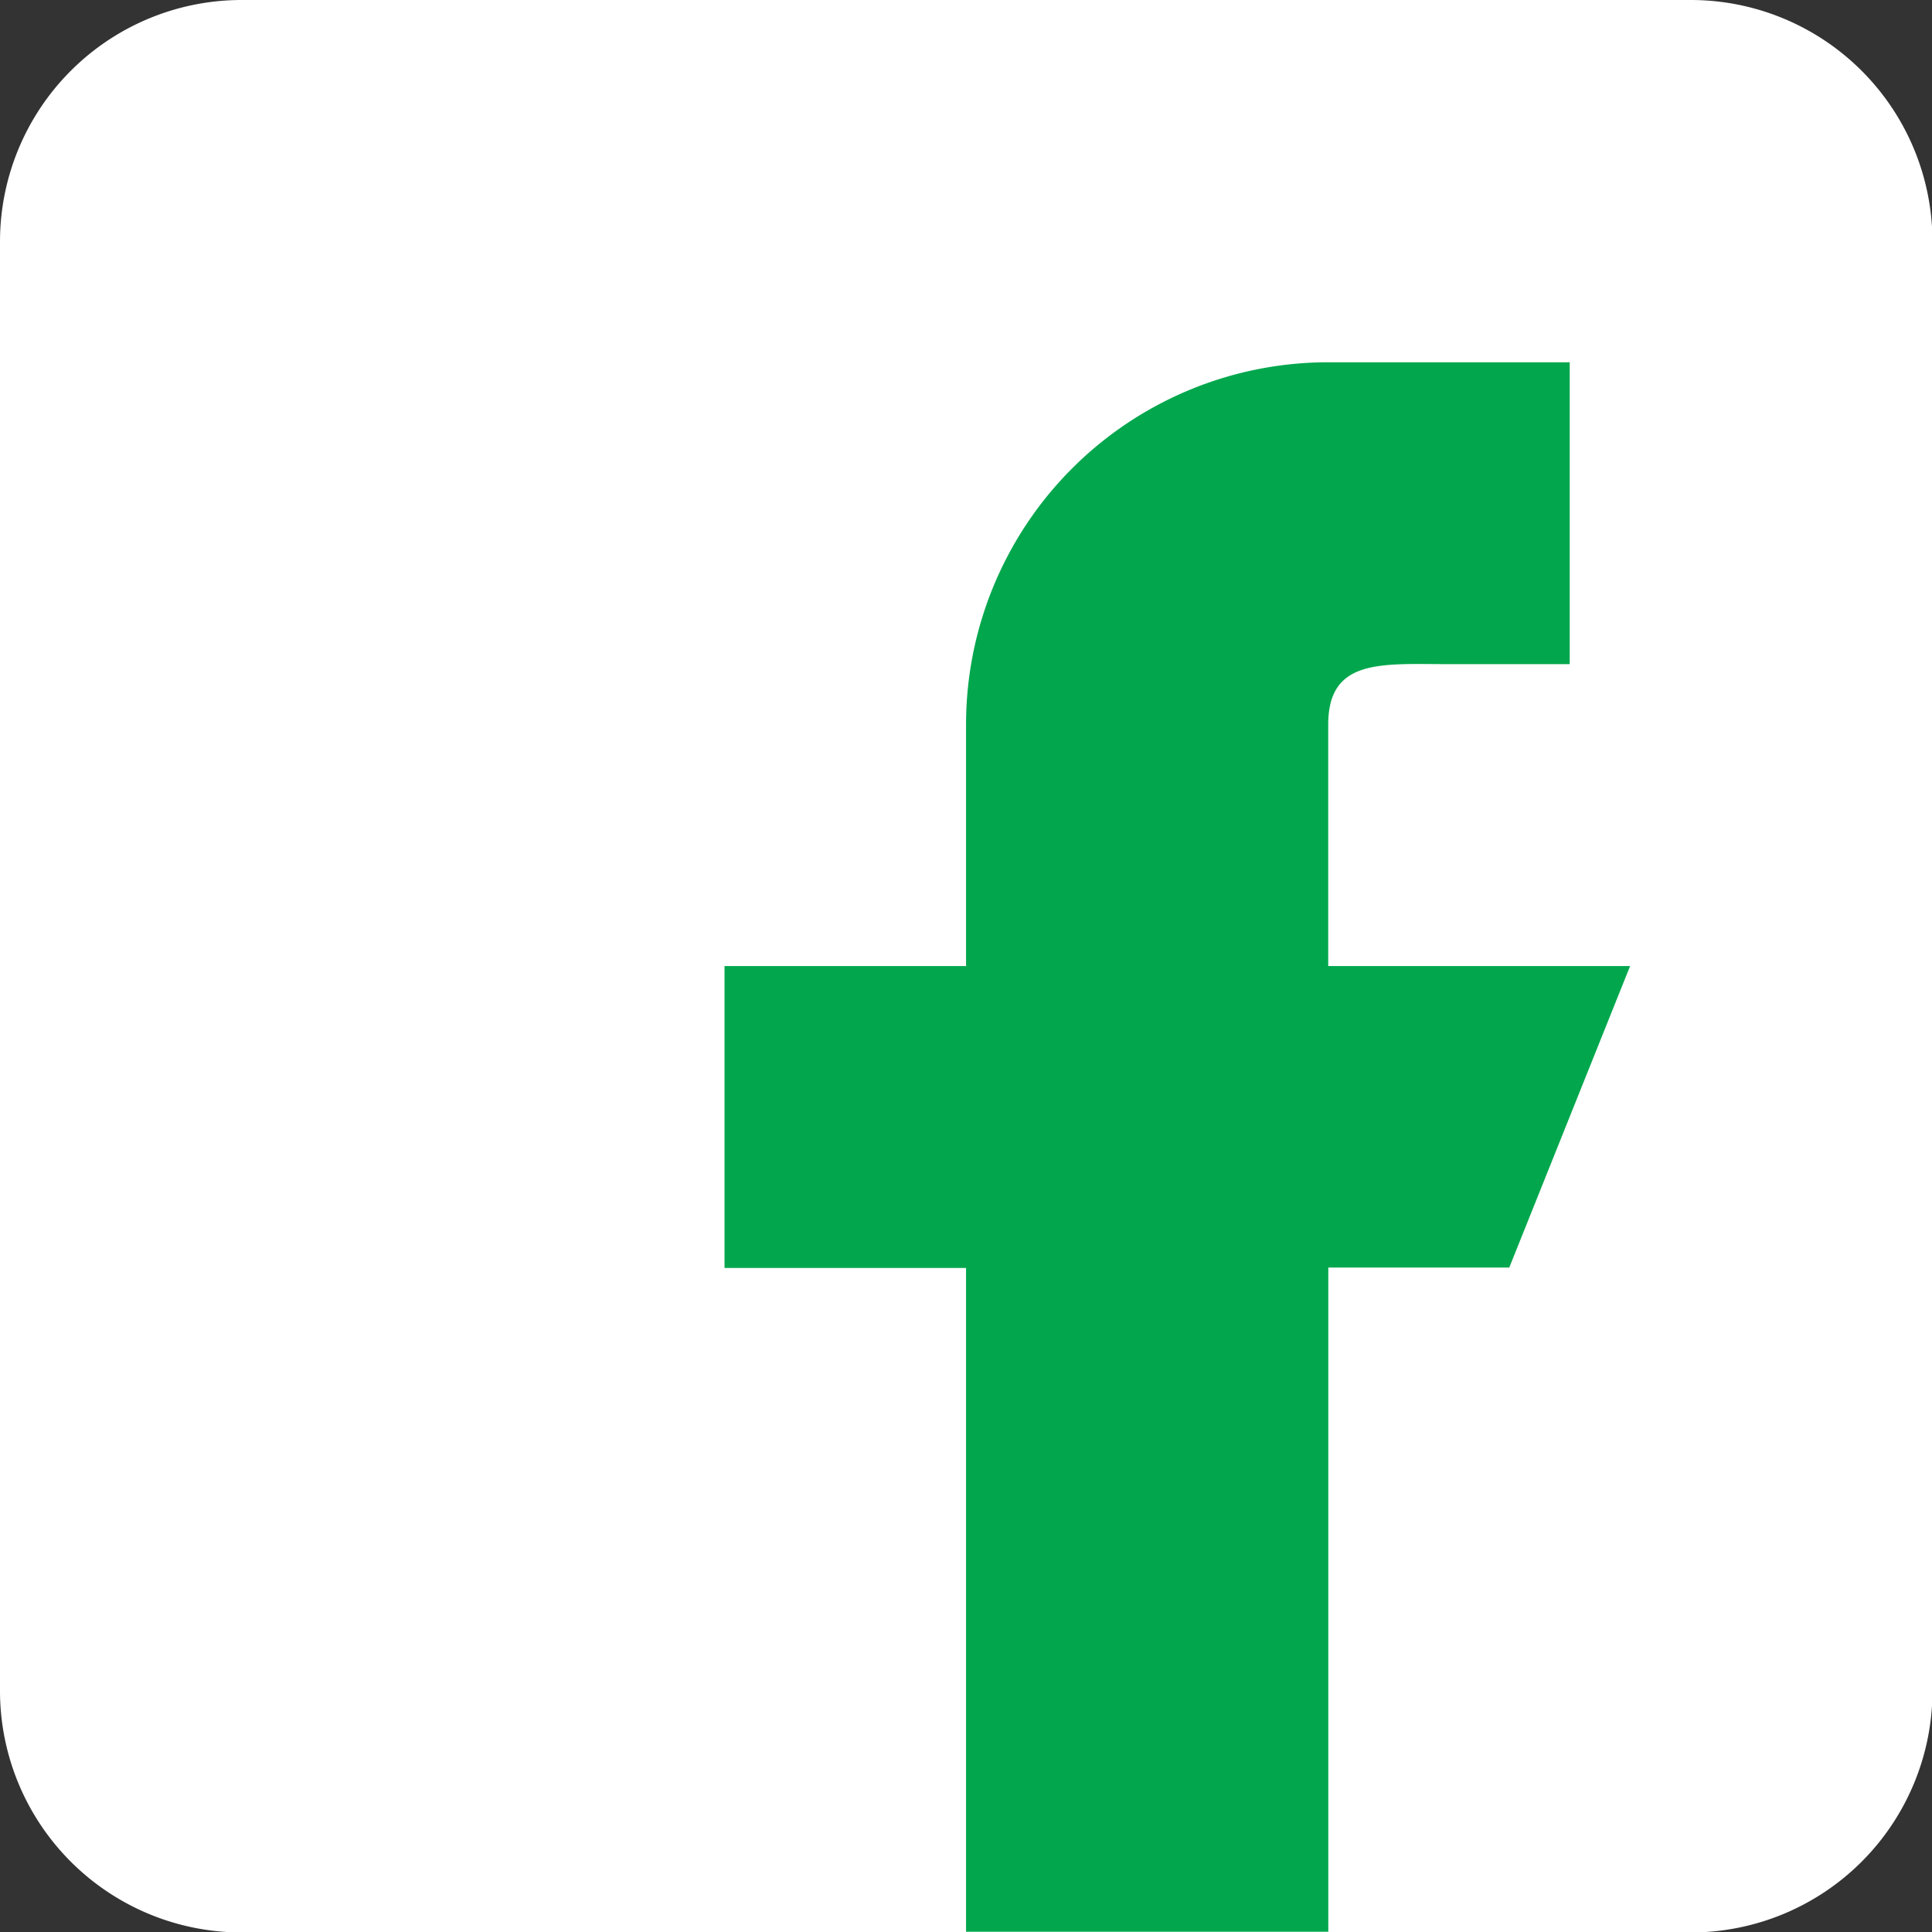 <svg id="facebook" xmlns="http://www.w3.org/2000/svg" width="20.927" height="20.927" viewBox="0 0 20.927 20.927">
  <rect x="0" y="0" width="20.927" height="20.927" fill="#333333" stroke="none"/>
  <path id="Path_281" data-name="Path 281" d="M18.311,0H2.616A2.618,2.618,0,0,0,0,2.616v15.7a2.618,2.618,0,0,0,2.616,2.616h15.7a2.618,2.618,0,0,0,2.616-2.616V2.616A2.618,2.618,0,0,0,18.311,0Z" fill="#fff"/>
  <path id="Path_282" data-name="Path 282" d="M201.809,102.54h-3.27V99.924c0-.722.586-.654,1.308-.654h1.308V96H198.54a3.924,3.924,0,0,0-3.924,3.924v2.616H192v3.27h2.616V113h3.924v-7.194H200.5Z" transform="translate(-184.152 -92.076)" fill="#02a74d"/>
</svg>